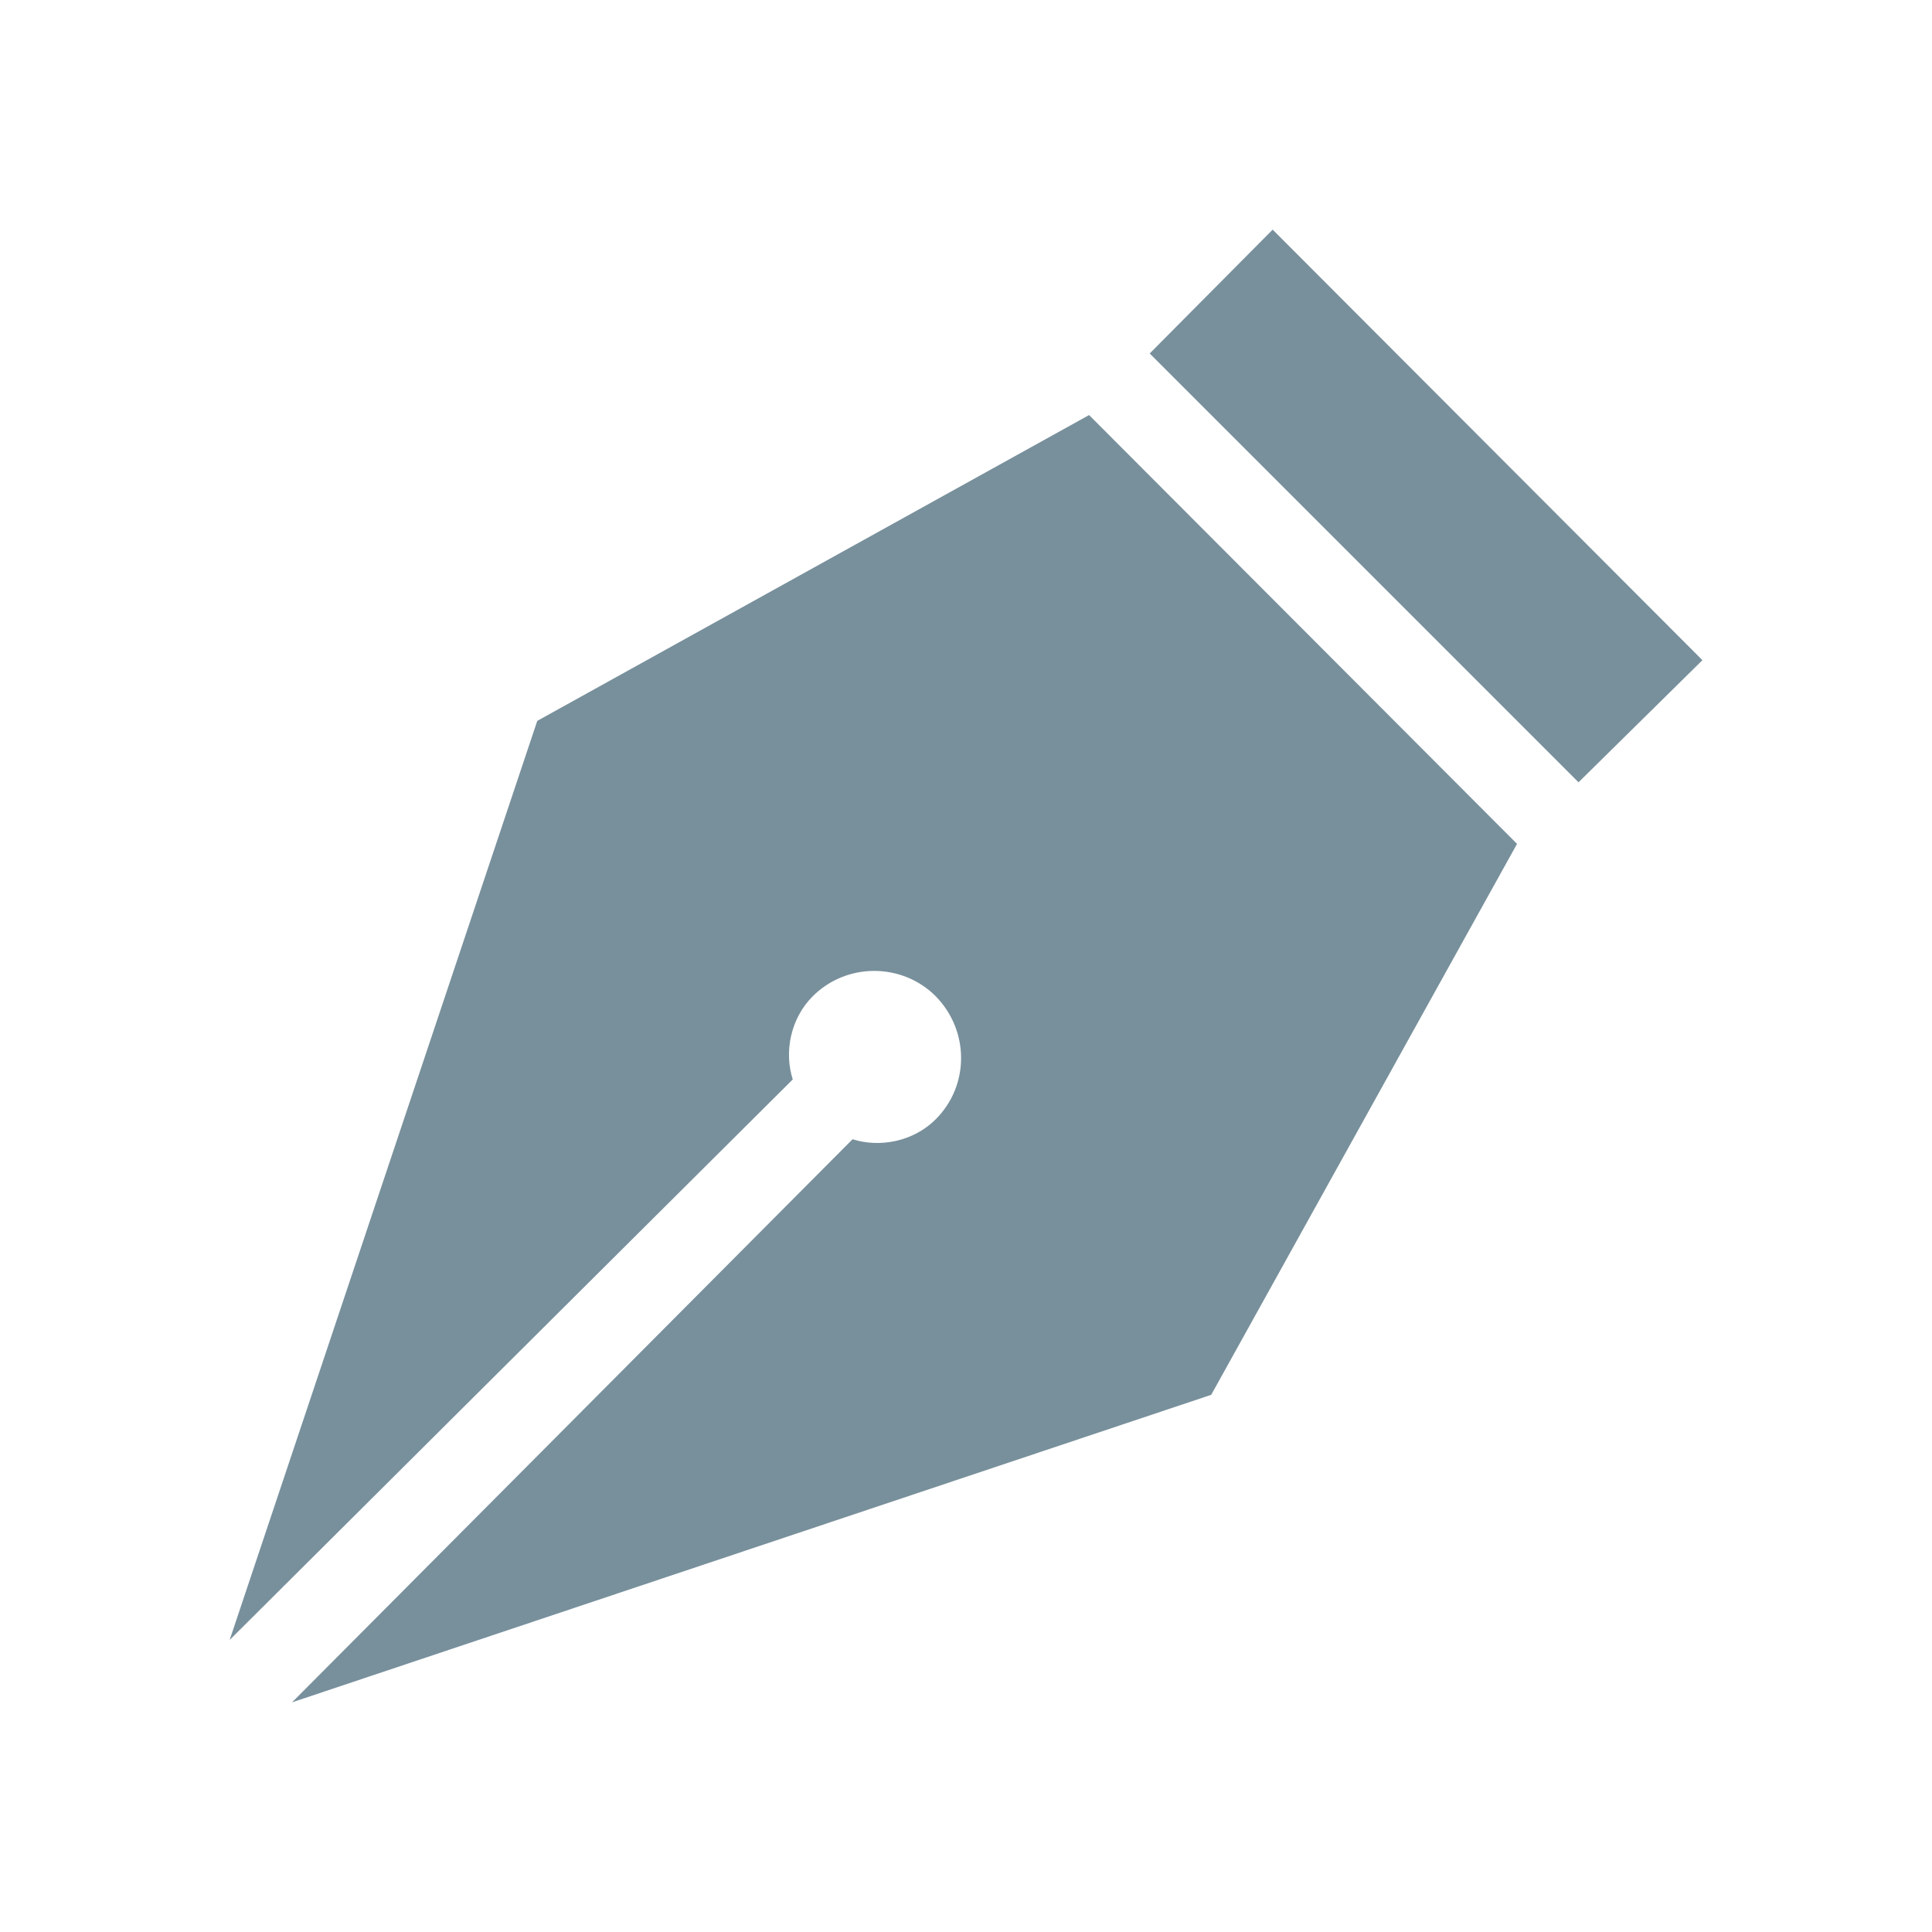 <svg version="1.1" viewBox="0 0 24 24" xmlns="http://www.w3.org/2000/svg"><path d="m15.81 2.853 5.338 5.348-1.539 1.517-5.327-5.327 1.528-1.539m-12.957 17.52 6.995-6.963c-.108-.334-.032-.753.248-1.033.42-.42 1.108-.42 1.528 0 .42.43.42 1.108 0 1.528-.28.28-.699.355-1.033.248l-6.963 6.995 11.418-3.82 3.799-6.844-5.316-5.327-6.855 3.799z" style="fill:#78909c;stroke-width:1.076"/></svg>

